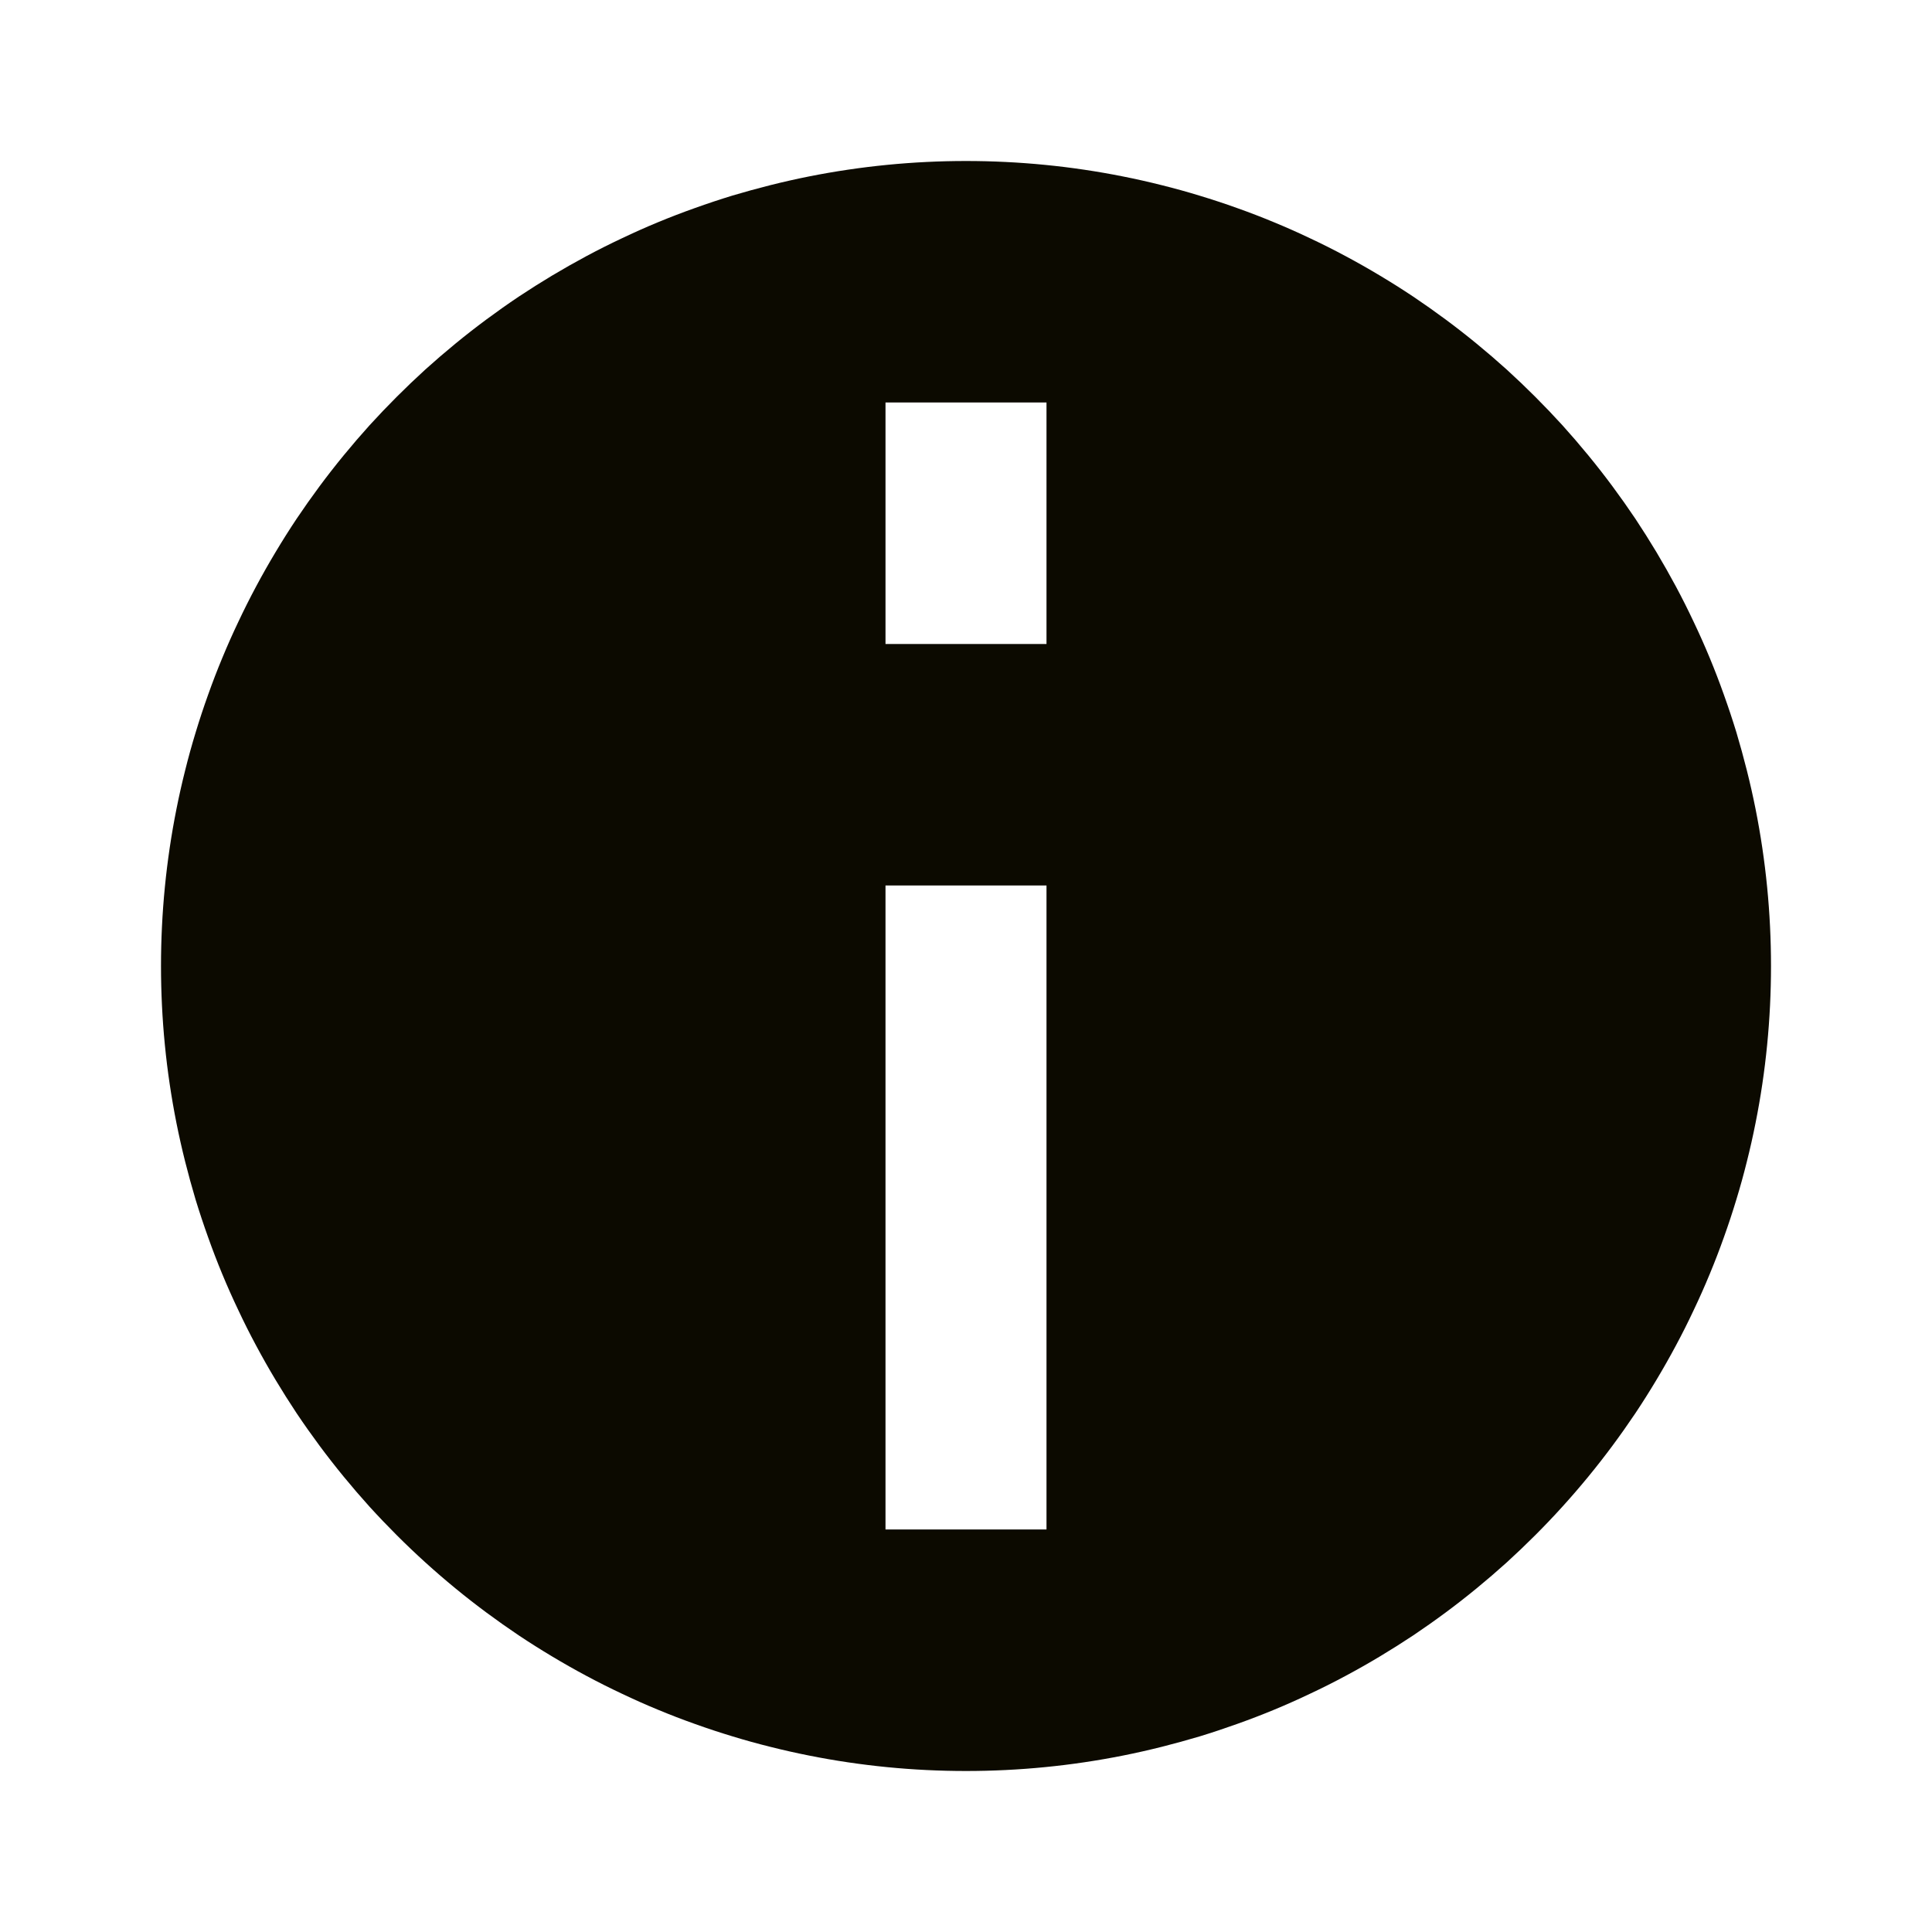 <svg xmlns="http://www.w3.org/2000/svg" fill="none" width="24" height="24"><path d="M2 12q0 .245.012.49.012.246.036.49.024.245.06.487.036.243.084.484.048.24.108.479.06.238.13.473.072.235.155.466.082.231.176.458.094.227.2.449.104.222.22.438.116.217.242.427t.262.415q.137.204.283.401.146.197.302.387t.32.372q.165.181.339.355.174.174.355.338.182.165.372.321t.387.302q.197.146.401.283.204.136.415.262.21.126.427.242.217.116.438.22.222.106.45.2.226.094.457.176.231.083.466.154.235.072.473.131.238.06.48.108.24.048.483.084.243.036.487.06t.49.036q.245.012.49.012t.49-.012q.246-.012.49-.036.245-.024.487-.06.243-.036.484-.084.24-.048.479-.108.238-.06.473-.13.235-.072.466-.155.231-.082.458-.176.227-.094.449-.2.222-.104.438-.22.217-.116.427-.242t.415-.262q.204-.137.401-.283.197-.146.387-.302t.372-.32q.181-.165.355-.339.174-.174.338-.355.165-.182.321-.372t.302-.387q.146-.197.283-.401.136-.204.262-.415.126-.21.242-.427.116-.216.22-.438.106-.222.2-.45.094-.226.176-.457.083-.231.154-.466.072-.235.131-.473.06-.238.108-.48.048-.24.084-.483.036-.242.06-.487.024-.244.036-.49Q22 12.246 22 12t-.012-.49q-.012-.246-.036-.49-.024-.244-.06-.487t-.084-.484q-.048-.24-.108-.479-.06-.238-.13-.473-.072-.235-.155-.466-.082-.231-.176-.458-.094-.227-.2-.449-.104-.221-.22-.438-.116-.216-.242-.427-.126-.21-.262-.415-.137-.204-.283-.401-.146-.197-.302-.387t-.32-.372q-.165-.181-.339-.355-.174-.174-.355-.339-.182-.164-.372-.32t-.387-.302q-.197-.146-.401-.283-.204-.136-.415-.262-.21-.126-.427-.242-.216-.116-.438-.22-.222-.106-.45-.2-.226-.094-.457-.176-.231-.083-.466-.154-.235-.072-.473-.131-.238-.06-.48-.108-.24-.048-.483-.084-.242-.036-.487-.06-.244-.024-.49-.036Q12.246 2 12 2t-.49.012q-.246.012-.49.036-.244.024-.487.06t-.484.084q-.24.048-.479.108-.238.06-.473.13-.235.072-.466.155-.231.082-.458.176-.227.094-.449.2-.221.104-.438.22-.216.116-.427.242-.21.126-.415.262-.204.137-.401.283-.197.146-.387.302t-.372.32q-.181.165-.355.339-.174.174-.339.355-.164.182-.32.372t-.302.387q-.146.197-.283.401-.136.204-.262.415-.126.21-.242.427-.116.217-.22.438-.106.222-.2.45-.094.226-.176.457-.083.231-.154.466-.072.235-.131.473-.06.238-.108.48-.048.24-.084.483-.036.243-.06.487t-.036.49Q2 11.754 2 12Zm11-4V5h-2v3h2Zm0 3v8h-2v-8h2Z" fill-rule="evenodd" fill="#0C0A00"/></svg>